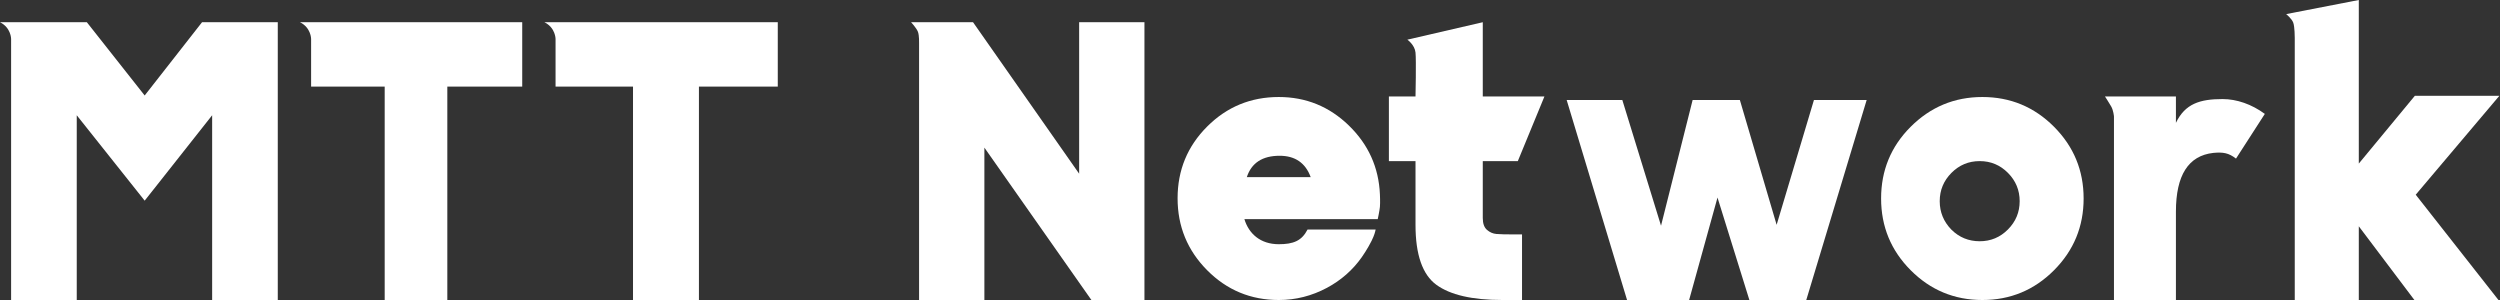 <svg width="225" height="27" viewBox="0 0 225 27" fill="none" xmlns="http://www.w3.org/2000/svg">
    <rect x="0" y="0" width="225" height="27" fill="#333333" stroke="none"/>
    <g id="Group 2">
        <g id="MTT Network">
            <path id="&#232;&#183;&#175;&#229;&#190;&#132;"
                  d="M97.123 15.633V2H103V27H98.225L88.594 13.286V27H82.717V3.876C82.717 3.876 82.737 3.202 82.618 2.872C82.498 2.542 82 2 82 2H87.574L97.123 15.633Z"
                  fill="white"/>
            <path id="&#229;&#189;&#162;&#231;&#138;&#182;" fill-rule="evenodd" clip-rule="evenodd"
                  d="M121.394 11.293C119.634 9.585 117.532 8.731 115.088 8.731C112.565 8.731 110.417 9.617 108.643 11.391C106.87 13.164 105.983 15.316 105.983 17.846C105.983 20.376 106.87 22.534 108.643 24.32C110.417 26.107 112.565 27 115.088 27C116.612 27 118.057 26.635 119.424 25.905C120.699 25.223 121.745 24.303 122.562 23.145C122.592 23.104 123.095 22.381 123.44 21.68C123.701 21.151 123.763 20.86 123.79 20.733C123.799 20.694 123.804 20.67 123.81 20.66H117.679C117.15 21.68 116.402 21.979 115.088 21.979C113.432 21.979 112.39 21.028 111.996 19.724H123.996C123.996 19.724 124.162 18.963 124.193 18.612C124.228 18.219 124.193 17.494 124.193 17.494C124.088 15.068 123.155 13.001 121.394 11.293ZM117.963 15.942H112.213C112.633 14.66 113.618 14.019 115.167 14.019C116.559 14.019 117.491 14.66 117.963 15.942Z"
                  fill="white"/>
            <path id="&#232;&#183;&#175;&#229;&#190;&#132;_2"
                  d="M133.45 19.623C133.45 20.115 133.577 20.47 133.829 20.689C134.081 20.907 134.361 21.03 134.67 21.057C134.978 21.085 135.525 21.098 136.309 21.098H136.982V27H135.216C132.497 27 130.515 26.542 129.267 25.627C128.02 24.712 127.396 22.915 127.396 20.238V14.5H125V8.68H127.396C127.396 8.68 127.468 5.428 127.396 4.729C127.325 4.03 126.662 3.57 126.662 3.57L133.45 2V8.68H139L136.604 14.5H133.45V19.623Z"
                  fill="white"/>
            <path id="&#232;&#183;&#175;&#229;&#190;&#132;_3"
                  d="M159.897 20.235L163.255 9H168L162.565 27H157.444L154.575 17.779L152.021 27H146.435L141 9H146.009L149.492 20.315L152.337 9H156.588L159.897 20.235Z"
                  fill="white"/>
            <path id="&#229;&#189;&#162;&#231;&#138;&#182;_2" fill-rule="evenodd" clip-rule="evenodd"
                  d="M178.413 8.731C175.894 8.731 173.739 9.629 171.947 11.424C170.182 13.194 169.299 15.341 169.299 17.865C169.299 20.39 170.188 22.543 171.967 24.326C173.745 26.109 175.894 27 178.413 27C180.931 27 183.08 26.109 184.858 24.326C186.637 22.543 187.526 20.39 187.526 17.865C187.526 15.341 186.637 13.188 184.858 11.405C183.08 9.622 180.931 8.731 178.413 8.731ZM178.173 21.712C177.178 21.712 176.33 21.364 175.628 20.67C174.926 19.949 174.575 19.094 174.575 18.106C174.575 17.117 174.926 16.27 175.628 15.562C176.33 14.854 177.178 14.5 178.173 14.5C179.167 14.5 180.015 14.854 180.717 15.562C181.419 16.27 181.77 17.117 181.77 18.106C181.77 19.094 181.419 19.942 180.717 20.65C180.015 21.358 179.167 21.712 178.173 21.712Z"
                  fill="white"/>
            <path id="&#232;&#183;&#175;&#229;&#190;&#132;_4"
                  d="M195.833 11.056C196.659 9.334 197.993 8.916 200.032 8.916C201.297 8.916 202.648 9.377 203.835 10.251L201.24 14.274C200.579 13.761 200.08 13.679 199.202 13.761C196.956 14.007 195.833 15.769 195.833 19.048V27H190.257V10.48C190.257 10.48 190.213 9.942 190.006 9.58C189.799 9.218 189.445 8.679 189.445 8.679L195.833 8.679V11.056Z"
                  fill="white"/>
            <path id="&#232;&#183;&#175;&#229;&#190;&#132;_5"
                  d="M217.335 8.624H224.941L217.415 17.524L224.861 27H217.295L212.292 20.366V27H206.528V3.402C206.528 3.402 206.528 2.413 206.393 2.042C206.258 1.67 205.754 1.269 205.754 1.269L212.292 0V14.722L217.335 8.624Z"
                  fill="white"/>
        </g>
        <g id="MTT">
            <path id="Vector" d="M50 7.794V3.5C50 3.5 50 2.5 49 2H70V7.794H62.904V27H56.971V7.794H50Z"
                  fill="white"/>
            <path id="Vector_2" d="M28 7.794V3.5C28 3.5 28 2.5 27 2H47V7.794H40.259V27H34.622V7.794H28Z"
                  fill="white"/>
            <path id="Vector_3"
                  d="M13.021 8.594L18.184 2H25V27H19.093V10.374L13.021 18.06L6.907 10.374V27H1V3.5C1 3.5 1 2.5 0 2C1 2 7.816 2 7.816 2L13.021 8.594Z"
                  fill="white"/>
        </g>
    </g>
</svg>
